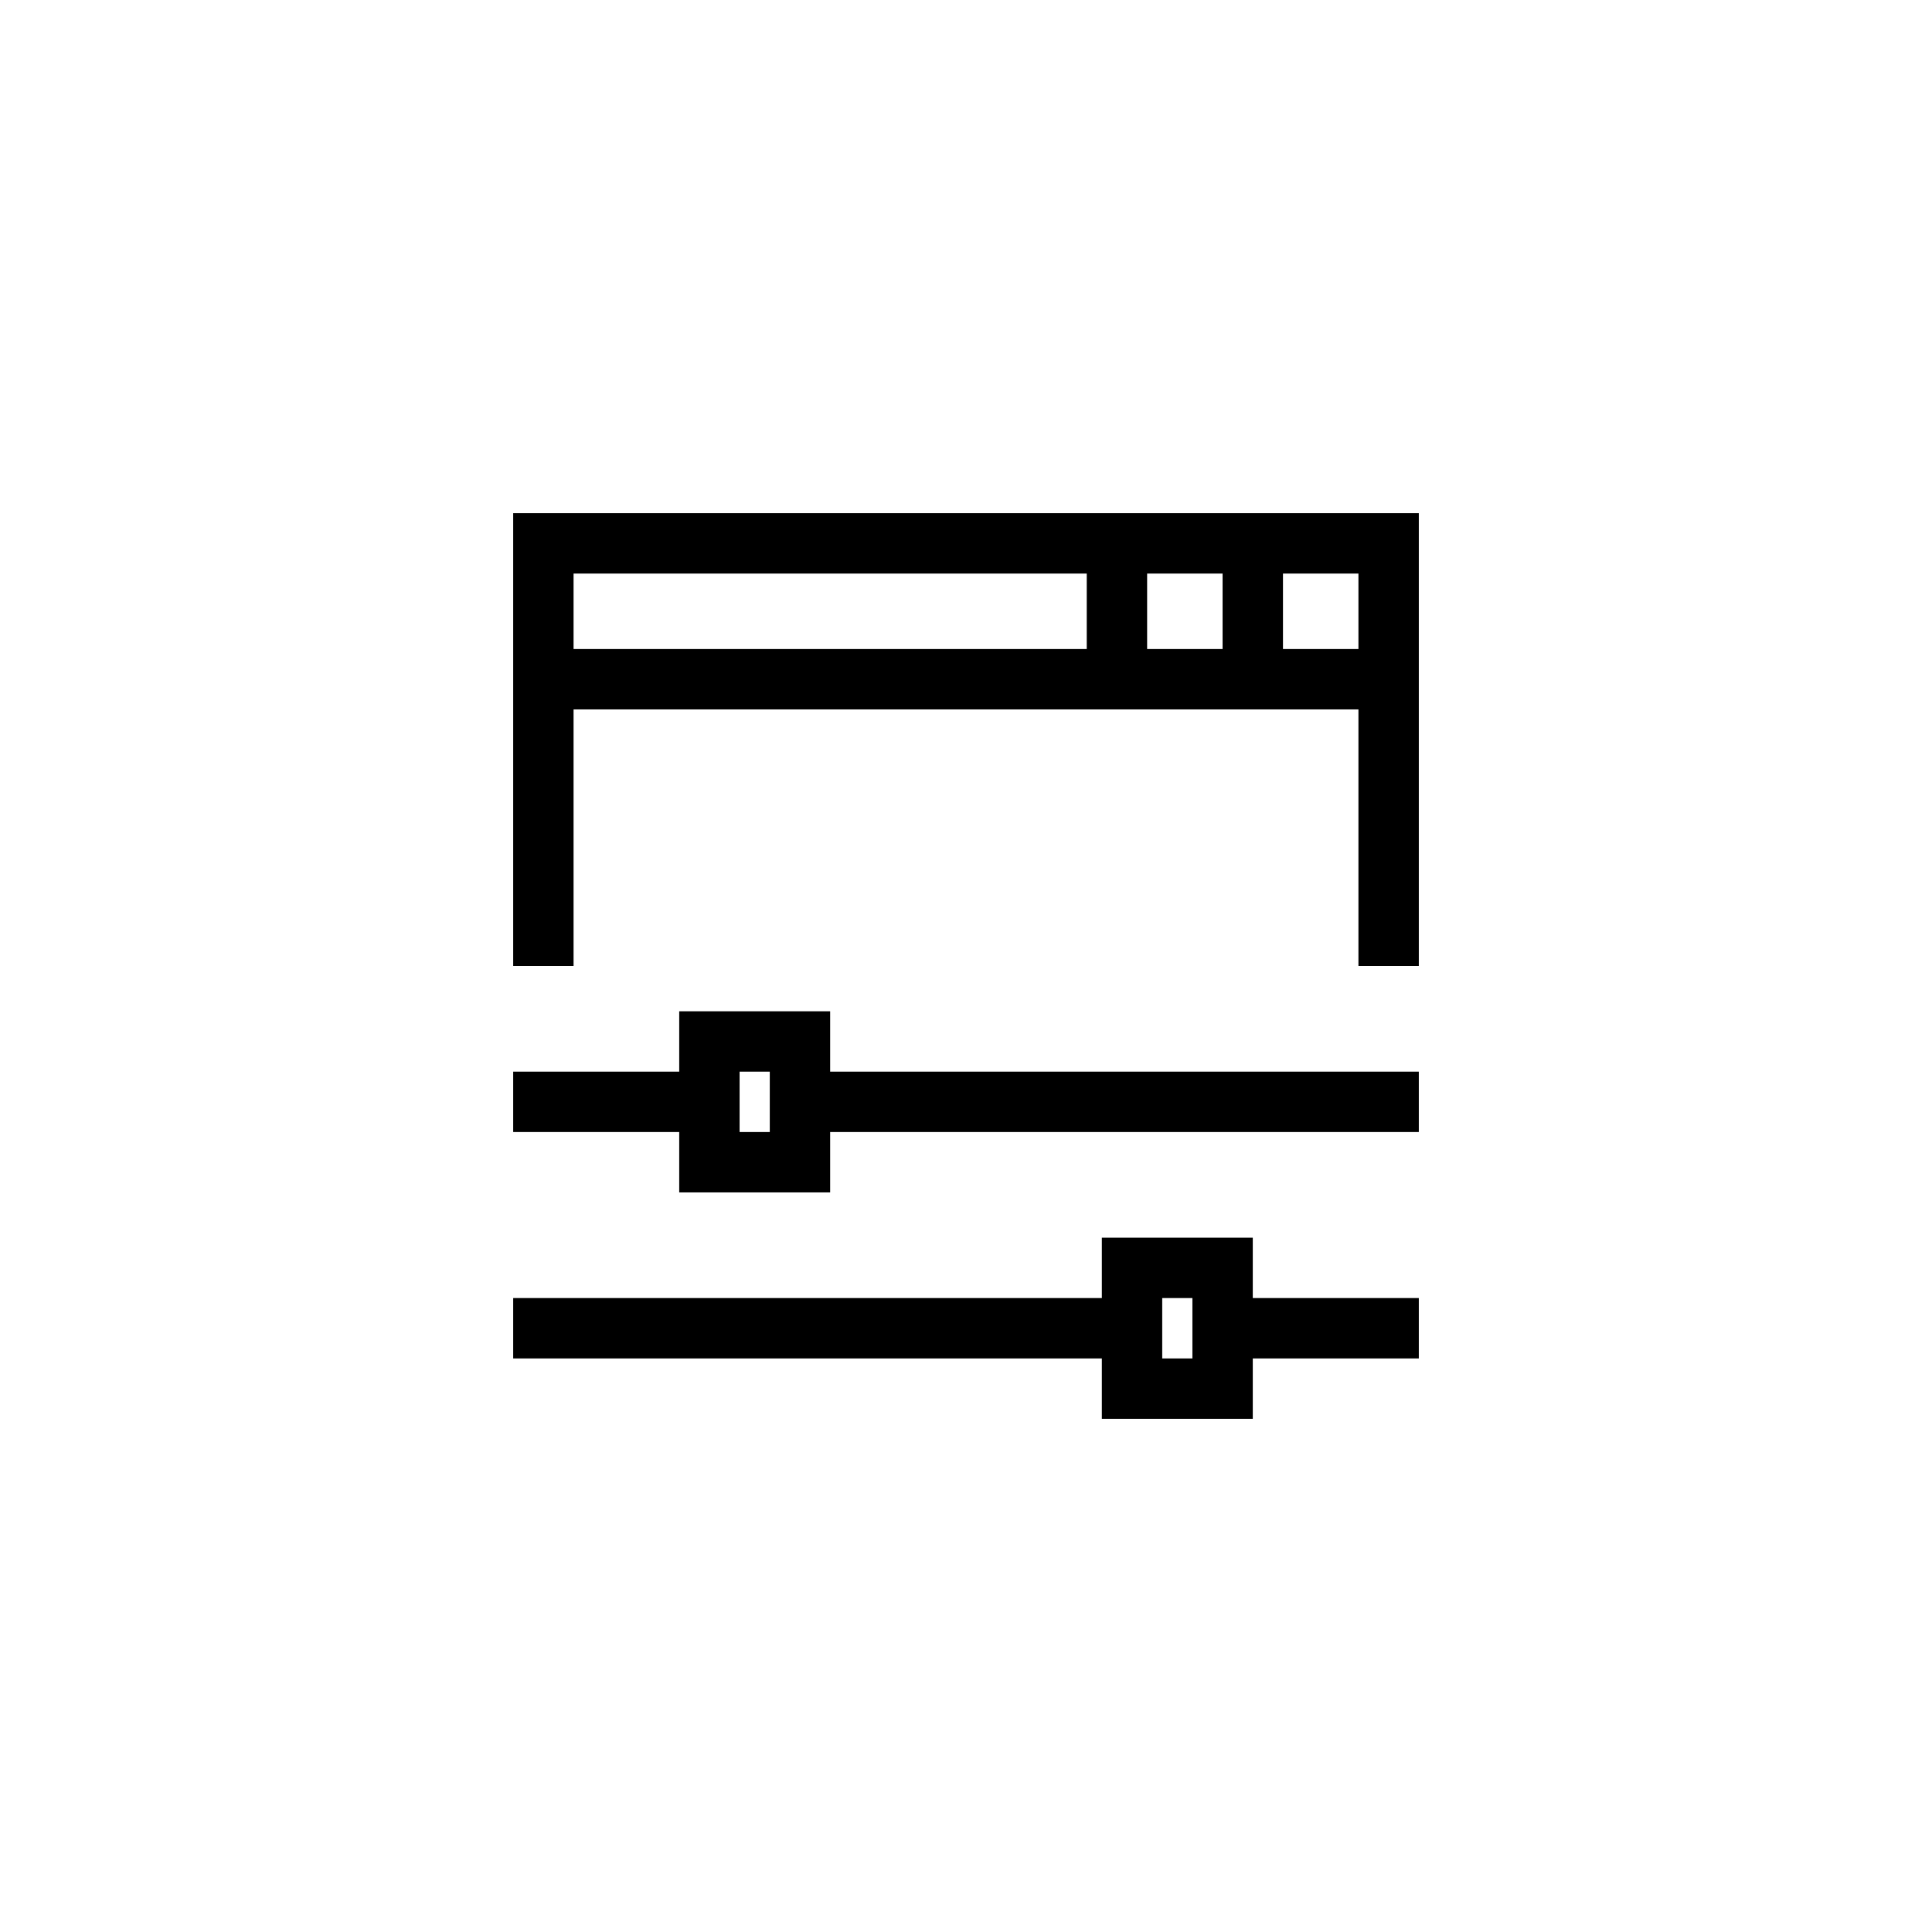 <svg xmlns="http://www.w3.org/2000/svg" width="64" height="64" viewBox="0 0 64 64"><g id="web-filtering" transform="translate(-701 -1839.632)"><circle id="Ellipse_816" data-name="Ellipse 816" cx="32" cy="32" r="32" transform="translate(701 1839.632)" fill="rgba(251,218,218,0)"></circle><g id="Group_185826" data-name="Group 185826" transform="translate(700 1838.632)"><path id="Path_166413" data-name="Path 166413" d="M43.5,18H18V33h2V24.5H46V33h2V18ZM20,22.5V20H37v2.5Zm19,0V20h2.5v2.5Zm4.5,0V20H46v2.5ZM42.5,42h-5v2H18v2H37.5v2h5V46H48V44H42.5Zm-3,4V44h1v2Zm-11-11.5h-5v2H18v2h5.5v2h5v-2H48v-2H28.5Zm-3,4v-2h1v2Z"></path></g></g></svg>